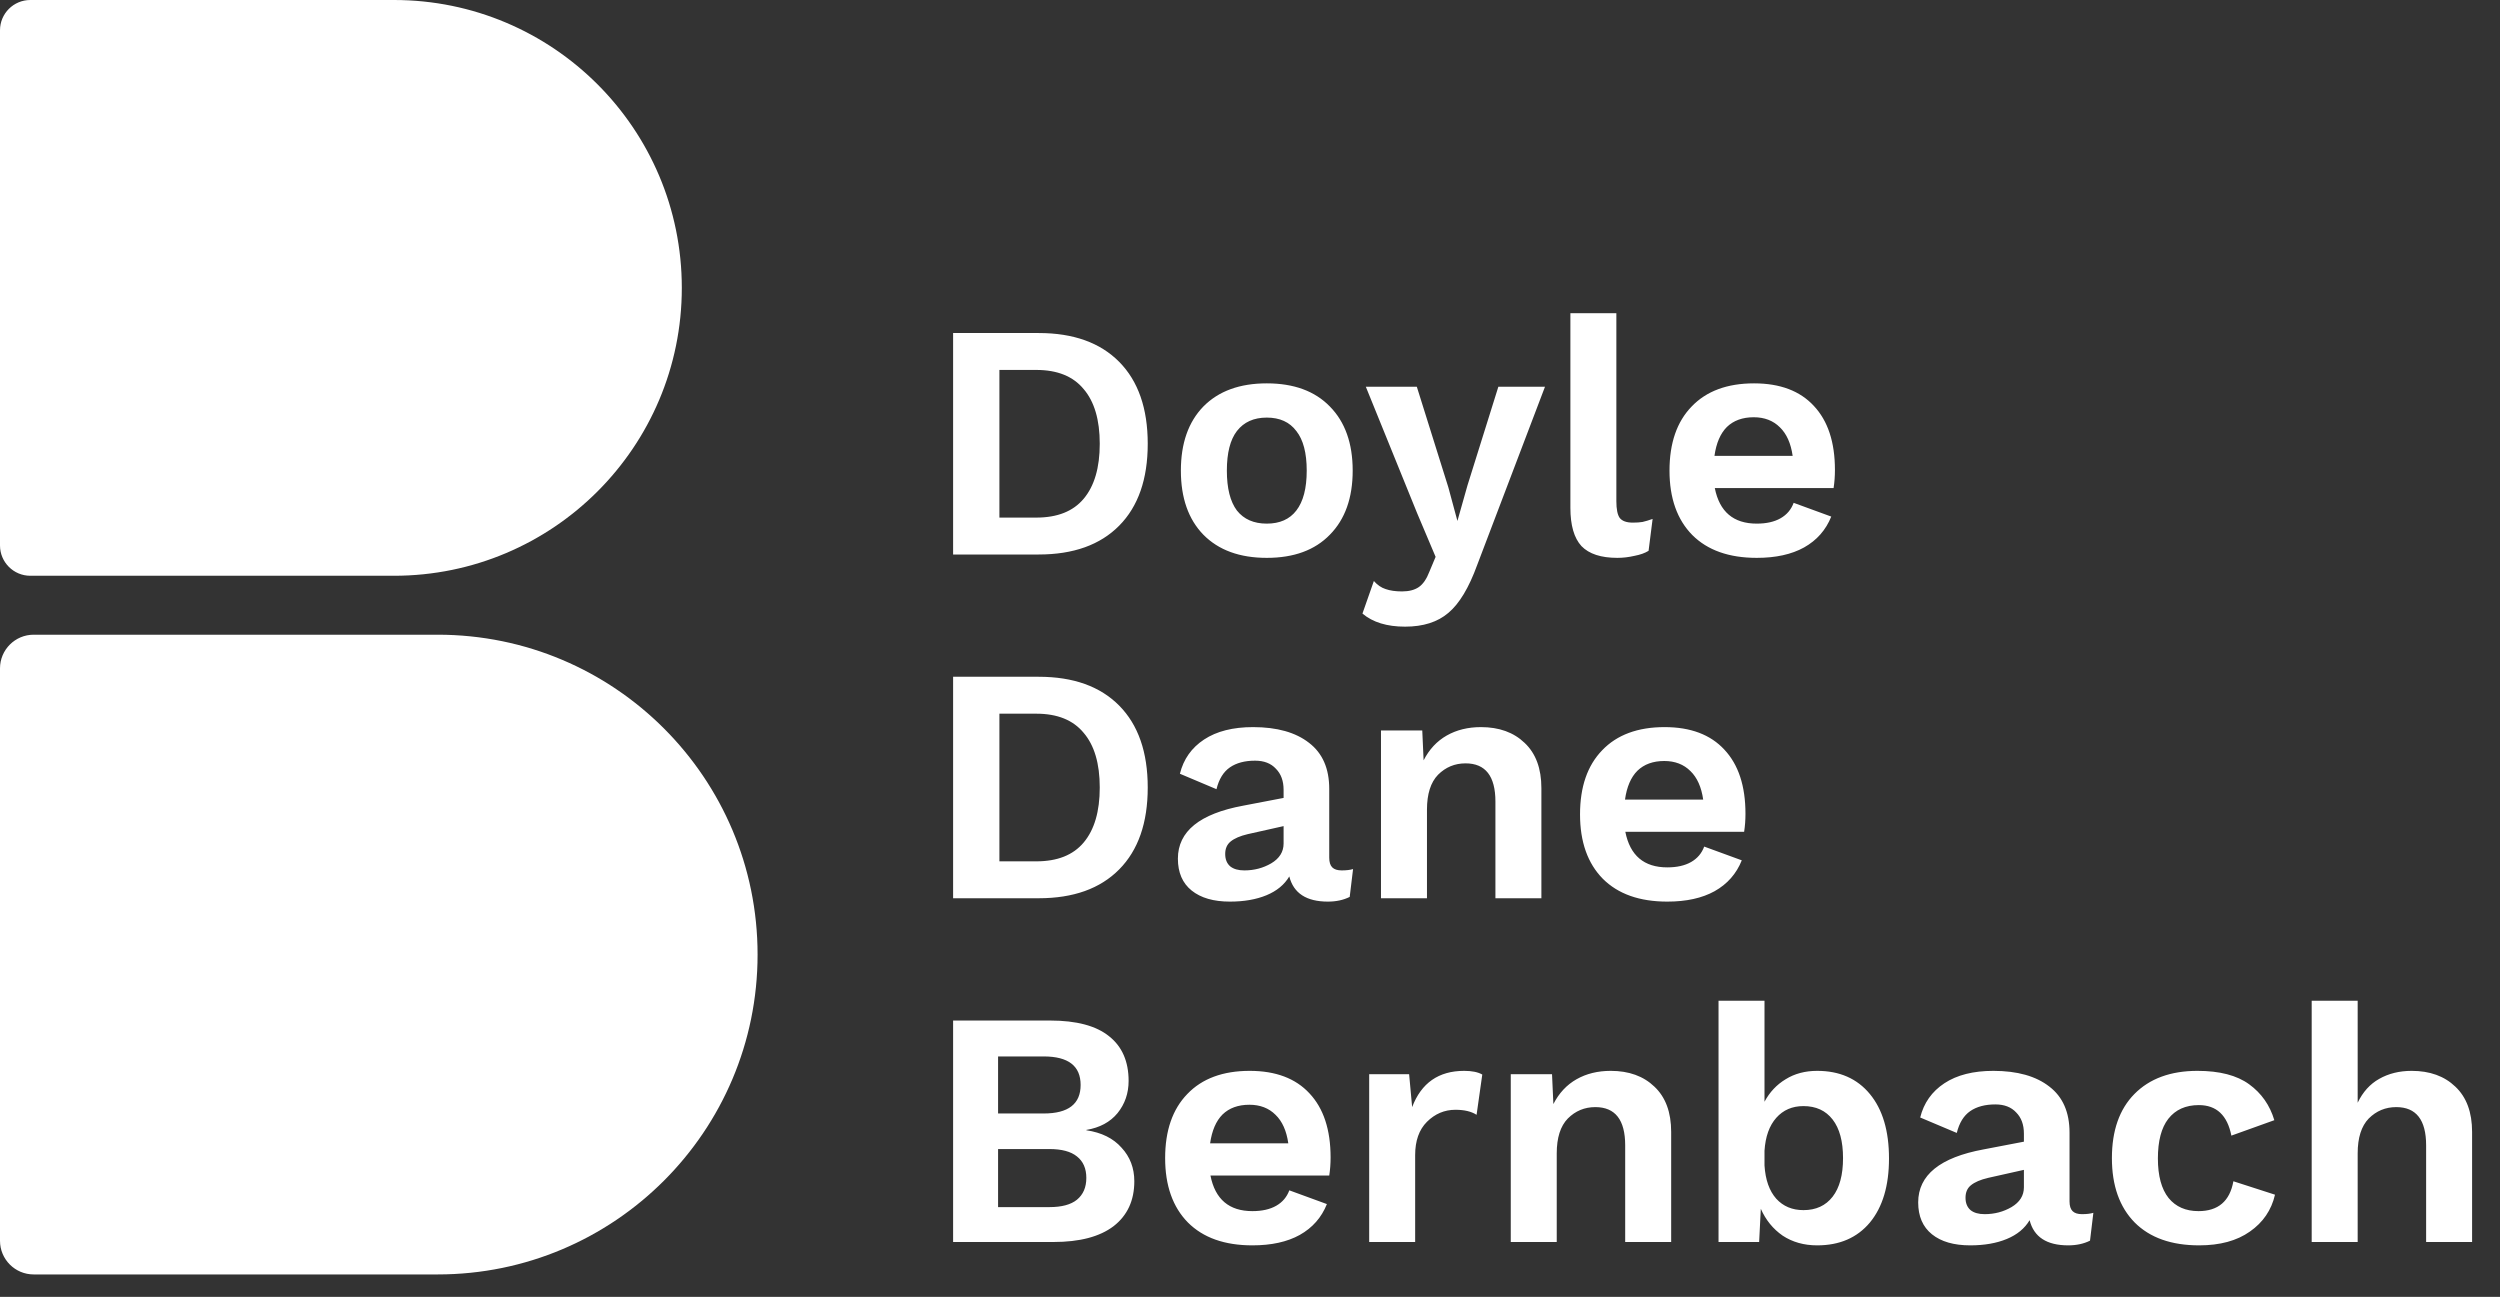 <svg width="160" height="83" viewBox="0 0 160 83" fill="none" xmlns="http://www.w3.org/2000/svg">
<rect x="0" y="0" width="160" height="83" fill="#333333" stroke="none"/>
<path d="M0 1.939C0 0.868 0.868 0 1.939 0H25.212C35.388 0 43.636 8.249 43.636 18.424V18.424C43.636 28.6 35.388 36.849 25.212 36.849H1.939C0.868 36.849 0 35.98 0 34.909V1.939Z" fill="white"/>
<path d="M0 42.776C0 41.586 0.965 40.621 2.155 40.621H28.014C39.319 40.621 48.485 49.786 48.485 61.093V61.093C48.485 72.398 39.319 81.564 28.014 81.564H2.155C0.965 81.564 0 80.599 0 79.409V42.776Z" fill="white"/>
<path d="M66.475 21.314C68.695 21.314 70.413 21.929 71.63 23.16C72.847 24.392 73.455 26.139 73.455 28.401C73.455 30.663 72.847 32.41 71.63 33.641C70.413 34.873 68.695 35.488 66.475 35.488H60.999V21.314H66.475ZM66.325 33.126C67.671 33.126 68.68 32.725 69.353 31.923C70.04 31.107 70.384 29.933 70.384 28.401C70.384 26.869 70.04 25.702 69.353 24.9C68.68 24.084 67.671 23.676 66.325 23.676H63.962V33.126H66.325ZM81.074 24.535C82.807 24.535 84.153 25.029 85.112 26.017C86.085 27.005 86.572 28.372 86.572 30.119C86.572 31.866 86.085 33.233 85.112 34.221C84.153 35.209 82.807 35.703 81.074 35.703C79.342 35.703 77.989 35.209 77.015 34.221C76.056 33.233 75.576 31.866 75.576 30.119C75.576 28.372 76.056 27.005 77.015 26.017C77.989 25.029 79.342 24.535 81.074 24.535ZM81.074 26.726C80.244 26.726 79.607 27.012 79.163 27.585C78.733 28.143 78.519 28.988 78.519 30.119C78.519 31.25 78.733 32.102 79.163 32.675C79.607 33.233 80.244 33.512 81.074 33.512C81.905 33.512 82.535 33.233 82.964 32.675C83.408 32.102 83.63 31.25 83.63 30.119C83.63 28.988 83.408 28.143 82.964 27.585C82.535 27.012 81.905 26.726 81.074 26.726ZM94.542 36.154C94.012 37.614 93.397 38.638 92.695 39.225C92.008 39.812 91.084 40.106 89.924 40.106C88.765 40.106 87.856 39.827 87.197 39.268L87.927 37.185C88.156 37.443 88.407 37.614 88.679 37.7C88.965 37.801 89.316 37.851 89.731 37.851C90.175 37.851 90.533 37.758 90.805 37.572C91.077 37.385 91.306 37.049 91.492 36.562L91.879 35.639L90.698 32.847L87.412 24.75H90.676L92.695 31.193L93.275 33.341L93.919 31.064L95.895 24.75H98.88L94.542 36.154ZM103.447 32.073C103.447 32.589 103.519 32.947 103.662 33.147C103.82 33.348 104.099 33.448 104.5 33.448C104.743 33.448 104.951 33.434 105.122 33.405C105.309 33.362 105.523 33.298 105.767 33.212L105.509 35.252C105.28 35.395 104.979 35.503 104.607 35.574C104.235 35.66 103.87 35.703 103.512 35.703C102.466 35.703 101.7 35.453 101.214 34.951C100.741 34.436 100.505 33.62 100.505 32.503V20.046H103.447V32.073ZM117.436 30.076C117.436 30.477 117.407 30.864 117.35 31.236H109.747C110.048 32.754 110.943 33.512 112.432 33.512C113.048 33.512 113.556 33.398 113.957 33.169C114.358 32.94 114.637 32.61 114.794 32.181L117.2 33.061C116.856 33.92 116.276 34.579 115.46 35.037C114.658 35.481 113.649 35.703 112.432 35.703C110.656 35.703 109.282 35.216 108.308 34.243C107.335 33.255 106.848 31.88 106.848 30.119C106.848 28.358 107.32 26.991 108.265 26.017C109.21 25.029 110.542 24.535 112.26 24.535C113.921 24.535 115.195 25.015 116.083 25.974C116.985 26.933 117.436 28.301 117.436 30.076ZM112.239 26.704C111.523 26.704 110.95 26.912 110.52 27.327C110.105 27.742 109.84 28.358 109.726 29.174H114.73C114.615 28.372 114.343 27.764 113.914 27.349C113.484 26.919 112.926 26.704 112.239 26.704ZM66.475 43.313C68.695 43.313 70.413 43.929 71.63 45.16C72.847 46.392 73.455 48.139 73.455 50.401C73.455 52.663 72.847 54.41 71.63 55.641C70.413 56.873 68.695 57.488 66.475 57.488H60.999V43.313H66.475ZM66.325 55.126C67.671 55.126 68.68 54.725 69.353 53.923C70.04 53.107 70.384 51.933 70.384 50.401C70.384 48.869 70.04 47.702 69.353 46.9C68.68 46.084 67.671 45.676 66.325 45.676H63.962V55.126H66.325ZM85.866 55.706C86.166 55.706 86.41 55.677 86.596 55.62L86.381 57.402C85.98 57.603 85.515 57.703 84.985 57.703C83.611 57.703 82.787 57.166 82.515 56.092C82.2 56.622 81.713 57.023 81.055 57.295C80.396 57.567 79.616 57.703 78.714 57.703C77.669 57.703 76.853 57.467 76.265 56.994C75.678 56.522 75.385 55.842 75.385 54.954C75.385 53.207 76.781 52.076 79.573 51.561L82.15 51.067V50.551C82.15 49.978 81.986 49.528 81.656 49.198C81.341 48.855 80.897 48.683 80.325 48.683C79.666 48.683 79.129 48.826 78.714 49.112C78.299 49.399 78.012 49.864 77.855 50.508L75.514 49.52C75.743 48.59 76.258 47.859 77.06 47.33C77.862 46.8 78.907 46.535 80.196 46.535C81.728 46.535 82.923 46.871 83.782 47.544C84.641 48.203 85.071 49.184 85.071 50.487V54.89C85.071 55.176 85.135 55.383 85.264 55.512C85.393 55.641 85.594 55.706 85.866 55.706ZM79.637 55.706C80.267 55.706 80.84 55.555 81.356 55.255C81.885 54.94 82.15 54.517 82.15 53.987V52.871L79.852 53.386C79.365 53.501 79 53.658 78.757 53.859C78.528 54.045 78.413 54.31 78.413 54.653C78.413 54.997 78.52 55.262 78.735 55.448C78.95 55.62 79.251 55.706 79.637 55.706ZM94.783 46.535C95.943 46.535 96.874 46.871 97.575 47.544C98.291 48.217 98.649 49.184 98.649 50.444V57.488H95.707V51.303C95.707 49.671 95.07 48.855 93.795 48.855C93.108 48.855 92.521 49.098 92.034 49.585C91.562 50.072 91.326 50.816 91.326 51.818V57.488H88.383V46.75H91.025L91.111 48.661C91.469 47.96 91.963 47.43 92.593 47.072C93.223 46.714 93.953 46.535 94.783 46.535ZM111.71 52.076C111.71 52.477 111.682 52.864 111.624 53.236H104.021C104.322 54.754 105.217 55.512 106.706 55.512C107.322 55.512 107.83 55.398 108.231 55.169C108.632 54.94 108.911 54.61 109.069 54.181L111.474 55.061C111.13 55.92 110.55 56.579 109.734 57.037C108.932 57.481 107.923 57.703 106.706 57.703C104.931 57.703 103.556 57.216 102.582 56.243C101.609 55.255 101.122 53.88 101.122 52.119C101.122 50.358 101.595 48.991 102.539 48.017C103.484 47.029 104.816 46.535 106.534 46.535C108.195 46.535 109.469 47.015 110.357 47.974C111.259 48.933 111.71 50.301 111.71 52.076ZM106.513 48.704C105.797 48.704 105.224 48.912 104.795 49.327C104.379 49.742 104.114 50.358 104 51.174H109.004C108.89 50.372 108.617 49.764 108.188 49.349C107.758 48.919 107.2 48.704 106.513 48.704ZM60.999 65.314H67.206C68.895 65.314 70.155 65.65 70.985 66.323C71.816 66.981 72.231 67.934 72.231 69.179C72.231 69.967 71.995 70.654 71.522 71.241C71.05 71.814 70.384 72.172 69.525 72.315V72.336C70.499 72.48 71.25 72.852 71.78 73.453C72.324 74.04 72.596 74.756 72.596 75.601C72.596 76.832 72.152 77.792 71.265 78.479C70.377 79.152 69.096 79.488 67.42 79.488H60.999V65.314ZM66.797 71.263C68.372 71.263 69.16 70.654 69.16 69.437C69.16 68.22 68.372 67.612 66.797 67.612H63.877V71.263H66.797ZM67.162 77.255C67.95 77.255 68.537 77.097 68.924 76.782C69.325 76.453 69.525 75.987 69.525 75.386C69.525 74.785 69.325 74.327 68.924 74.012C68.537 73.697 67.95 73.539 67.162 73.539H63.877V77.255H67.162ZM85.158 74.076C85.158 74.477 85.129 74.864 85.072 75.236H77.469C77.769 76.754 78.664 77.512 80.153 77.512C80.769 77.512 81.277 77.398 81.678 77.169C82.079 76.94 82.358 76.61 82.516 76.181L84.921 77.061C84.578 77.921 83.998 78.579 83.182 79.037C82.38 79.481 81.371 79.703 80.153 79.703C78.378 79.703 77.004 79.216 76.03 78.243C75.056 77.255 74.569 75.88 74.569 74.119C74.569 72.358 75.042 70.991 75.987 70.017C76.932 69.029 78.263 68.535 79.982 68.535C81.642 68.535 82.917 69.015 83.805 69.974C84.707 70.933 85.158 72.301 85.158 74.076ZM79.96 70.704C79.244 70.704 78.671 70.912 78.242 71.327C77.827 71.742 77.562 72.358 77.447 73.174H82.451C82.337 72.372 82.065 71.764 81.635 71.349C81.206 70.919 80.647 70.704 79.96 70.704ZM93.706 68.535C94.207 68.535 94.594 68.614 94.866 68.771L94.501 71.349C94.171 71.134 93.72 71.026 93.148 71.026C92.446 71.026 91.838 71.284 91.322 71.799C90.821 72.301 90.57 73.009 90.57 73.926V79.488H87.628V68.75H90.184L90.377 70.855C90.964 69.308 92.074 68.535 93.706 68.535ZM103.089 68.535C104.249 68.535 105.179 68.871 105.881 69.544C106.597 70.217 106.955 71.184 106.955 72.444V79.488H104.012V73.303C104.012 71.671 103.375 70.855 102.101 70.855C101.414 70.855 100.827 71.098 100.34 71.585C99.867 72.072 99.631 72.816 99.631 73.818V79.488H96.689V68.75H99.33L99.416 70.661C99.774 69.96 100.268 69.43 100.898 69.072C101.528 68.714 102.258 68.535 103.089 68.535ZM116.3 68.535C117.732 68.535 118.856 69.029 119.672 70.017C120.488 71.005 120.896 72.379 120.896 74.141C120.896 75.887 120.488 77.255 119.672 78.243C118.856 79.216 117.732 79.703 116.3 79.703C115.455 79.703 114.718 79.495 114.088 79.08C113.472 78.651 113.007 78.078 112.692 77.362L112.585 79.488H109.986V64.046H112.928V70.511C113.258 69.895 113.709 69.416 114.281 69.072C114.854 68.714 115.527 68.535 116.3 68.535ZM115.42 77.448C116.221 77.448 116.844 77.162 117.288 76.589C117.732 76.016 117.954 75.193 117.954 74.119C117.954 73.045 117.732 72.222 117.288 71.649C116.844 71.076 116.221 70.79 115.42 70.79C114.704 70.79 114.124 71.041 113.68 71.542C113.236 72.043 112.986 72.745 112.928 73.647V74.591C112.986 75.508 113.236 76.217 113.68 76.718C114.124 77.205 114.704 77.448 115.42 77.448ZM133.245 77.706C133.546 77.706 133.789 77.677 133.975 77.62L133.761 79.402C133.36 79.603 132.894 79.703 132.364 79.703C130.99 79.703 130.167 79.166 129.895 78.092C129.58 78.622 129.093 79.023 128.434 79.295C127.776 79.567 126.995 79.703 126.093 79.703C125.048 79.703 124.232 79.467 123.645 78.994C123.058 78.522 122.764 77.842 122.764 76.954C122.764 75.207 124.16 74.076 126.952 73.561L129.53 73.067V72.551C129.53 71.978 129.365 71.528 129.036 71.198C128.721 70.855 128.277 70.683 127.704 70.683C127.045 70.683 126.508 70.826 126.093 71.112C125.678 71.399 125.392 71.864 125.234 72.508L122.893 71.52C123.122 70.59 123.638 69.859 124.439 69.33C125.241 68.8 126.287 68.535 127.575 68.535C129.107 68.535 130.303 68.871 131.162 69.544C132.021 70.203 132.45 71.184 132.45 72.487V76.89C132.45 77.176 132.515 77.383 132.644 77.512C132.773 77.641 132.973 77.706 133.245 77.706ZM127.017 77.706C127.647 77.706 128.219 77.555 128.735 77.255C129.265 76.94 129.53 76.517 129.53 75.987V74.871L127.231 75.386C126.745 75.501 126.38 75.658 126.136 75.859C125.907 76.045 125.793 76.31 125.793 76.653C125.793 76.997 125.9 77.262 126.115 77.448C126.329 77.62 126.63 77.706 127.017 77.706ZM140.639 68.535C142.056 68.535 143.159 68.821 143.946 69.394C144.734 69.967 145.271 70.733 145.557 71.692L142.808 72.68C142.55 71.377 141.856 70.726 140.725 70.726C139.88 70.726 139.229 71.019 138.77 71.606C138.326 72.179 138.105 73.024 138.105 74.141C138.105 75.257 138.334 76.102 138.792 76.675C139.25 77.233 139.887 77.512 140.703 77.512C141.963 77.512 142.708 76.875 142.937 75.601L145.6 76.46C145.371 77.448 144.834 78.236 143.989 78.823C143.159 79.409 142.078 79.703 140.746 79.703C138.971 79.703 137.596 79.216 136.623 78.243C135.649 77.255 135.162 75.88 135.162 74.119C135.162 72.358 135.642 70.991 136.601 70.017C137.575 69.029 138.921 68.535 140.639 68.535ZM154.348 68.535C155.508 68.535 156.439 68.871 157.14 69.544C157.856 70.217 158.214 71.184 158.214 72.444V79.488H155.272V73.303C155.272 71.671 154.635 70.855 153.36 70.855C152.673 70.855 152.086 71.098 151.599 71.585C151.127 72.072 150.891 72.816 150.891 73.818V79.488H147.948V64.046H150.891V70.575C151.22 69.888 151.678 69.38 152.265 69.05C152.866 68.707 153.561 68.535 154.348 68.535Z" fill="white"/>
</svg>
